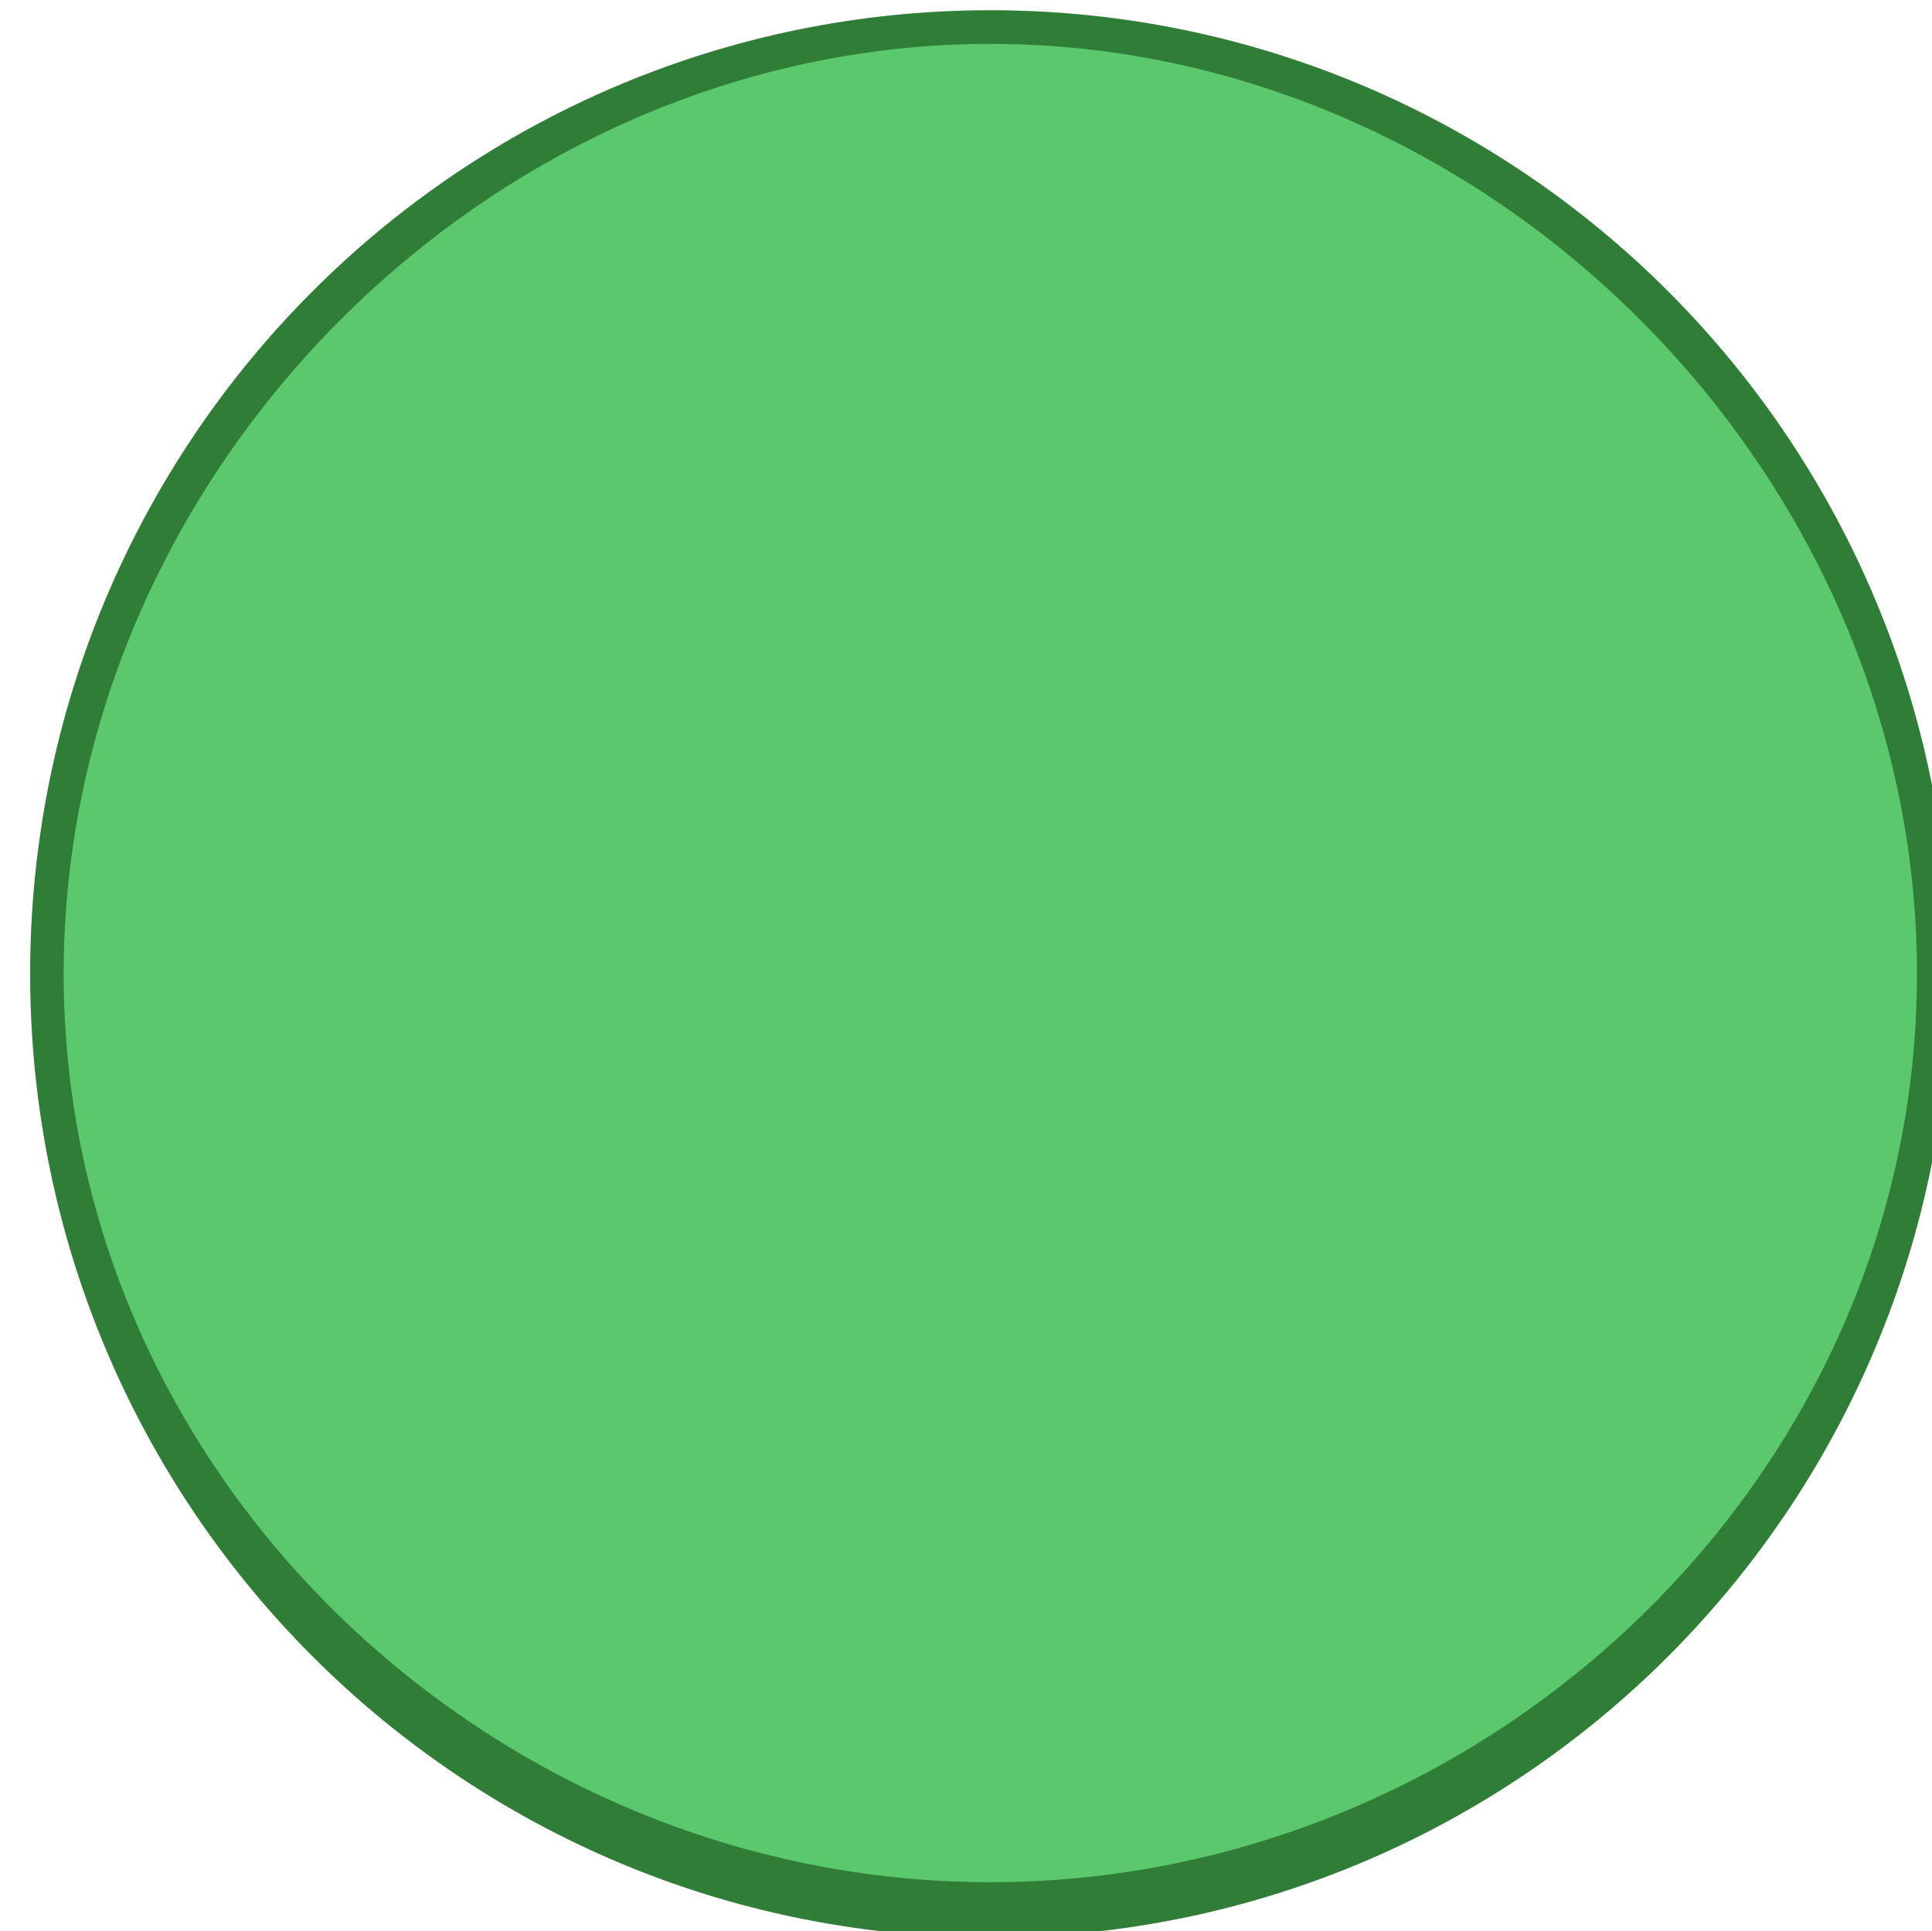 <?xml version="1.0" encoding="UTF-8" standalone="no"?>
<!-- Created with Inkscape (http://www.inkscape.org/) -->

<svg
   xmlns:dc="http://purl.org/dc/elements/1.1/"
   xmlns:cc="http://creativecommons.org/ns#"
   xmlns:rdf="http://www.w3.org/1999/02/22-rdf-syntax-ns#"
   xmlns:svg="http://www.w3.org/2000/svg"
   xmlns="http://www.w3.org/2000/svg"
   xmlns:xlink="http://www.w3.org/1999/xlink"
   xmlns:sodipodi="http://sodipodi.sourceforge.net/DTD/sodipodi-0.dtd"
   xmlns:inkscape="http://www.inkscape.org/namespaces/inkscape"
   version="1.1"
   width="100%"
   height="100%"
   viewBox="0 0 82.965 82.945"
   id="svg2"
   inkscape:version="0.91 r13725"
   sodipodi:docname="button-pressed.svg">
  <sodipodi:namedview
     pagecolor="#ffffff"
     bordercolor="#666666"
     borderopacity="1"
     objecttolerance="10"
     gridtolerance="10"
     guidetolerance="10"
     inkscape:pageopacity="0"
     inkscape:pageshadow="2"
     inkscape:window-width="3200"
     inkscape:window-height="1679"
     id="namedview4748"
     showgrid="false"
     inkscape:zoom="16.095184"
     inkscape:cx="34.160688"
     inkscape:cy="35.058574"
     inkscape:window-x="0"
     inkscape:window-y="0"
     inkscape:window-maximized="1"
     inkscape:current-layer="svg2" />
  <defs
     id="defs4">
    <linearGradient
       id="linearGradient3892">
      <stop
         id="stop3894"
         style="stop-color:#eeeeec;stop-opacity:1"
         offset="0" />
      <stop
         id="stop3896"
         style="stop-color:#babdb6;stop-opacity:1"
         offset="0.519" />
      <stop
         id="stop3898"
         style="stop-color:#888a85;stop-opacity:1"
         offset="1" />
    </linearGradient>
    <linearGradient
       id="linearGradient3884">
      <stop
         id="stop3886"
         style="stop-color:#d3d7cf;stop-opacity:1"
         offset="0" />
      <stop
         id="stop3888"
         style="stop-color:#888a85;stop-opacity:1"
         offset="0.519" />
      <stop
         id="stop3890"
         style="stop-color:#555753;stop-opacity:1"
         offset="1" />
    </linearGradient>
    <radialGradient
       cx="62.958"
       cy="59.881"
       r="39.421"
       id="radialGradient4094"
       xlink:href="#linearGradient3884"
       gradientUnits="userSpaceOnUse"
       gradientTransform="matrix(1.53,0,0,1.53,-17.98,-17.33)" />
    <radialGradient
       cx="36.831"
       cy="35.72"
       r="39.421"
       id="radialGradient4096"
       xlink:href="#linearGradient3884"
       gradientUnits="userSpaceOnUse"
       gradientTransform="matrix(1.529,0,0,1.529,-17.96,-17.311)" />
    <radialGradient
       cx="62.958"
       cy="59.881"
       r="39.421"
       id="radialGradient4098"
       xlink:href="#linearGradient3892"
       gradientUnits="userSpaceOnUse"
       gradientTransform="matrix(1.53,0,0,1.53,82.02,-17.33)" />
    <radialGradient
       cx="36.831"
       cy="35.72"
       r="39.421"
       id="radialGradient4100"
       xlink:href="#linearGradient3892"
       gradientUnits="userSpaceOnUse"
       gradientTransform="matrix(1.529,0,0,1.529,-17.96,-17.311)" />
    <radialGradient
       cx="34.517"
       cy="34.055"
       r="39.421"
       id="radialGradient4102"
       xlink:href="#linearGradient3884"
       gradientUnits="userSpaceOnUse"
       gradientTransform="matrix(1.53,0,0,1.53,182.02,-17.33)" />
    <radialGradient
       cx="58.103"
       cy="60.228"
       r="39.421"
       id="radialGradient4104"
       xlink:href="#linearGradient3884"
       gradientUnits="userSpaceOnUse"
       gradientTransform="matrix(1.529,0,0,1.529,-17.96,-17.311)" />
    <radialGradient
       cx="34.517"
       cy="34.055"
       r="39.421"
       id="radialGradient5438"
       xlink:href="#linearGradient3884"
       gradientUnits="userSpaceOnUse"
       gradientTransform="matrix(1.53,0,0,1.53,189.091,-22.987)" />
    <radialGradient
       cx="62.958"
       cy="59.881"
       r="39.421"
       id="radialGradient5442"
       xlink:href="#linearGradient3892"
       gradientUnits="userSpaceOnUse"
       gradientTransform="matrix(1.53,0,0,1.53,89.091,-22.987)" />
    <radialGradient
       cx="62.958"
       cy="59.881"
       r="39.421"
       id="radialGradient5446"
       xlink:href="#linearGradient3884"
       gradientUnits="userSpaceOnUse"
       gradientTransform="matrix(1.53,0,0,1.53,-10.909,-22.987)" />
    <radialGradient
       cx="58.103"
       cy="60.228"
       r="39.421"
       id="radialGradient5452"
       xlink:href="#linearGradient3884"
       gradientUnits="userSpaceOnUse"
       gradientTransform="matrix(1.529,0,0,1.529,-17.96,-17.311)" />
  </defs>
  <ellipse
     clip-path="none"
     id="path4940"
     style="color:#000000;display:inline;overflow:visible;visibility:visible;fill:#5cc86d;fill-opacity:1;fill-rule:nonzero;stroke:none;stroke-width:0.5;marker:none;enable-background:accumulate"
     cx="42.527"
     cy="41.824"
     mask="none"
     rx="41.231"
     ry="41.383" />
  <path
     style="color:#000000;display:inline;overflow:visible;visibility:visible;fill:#033200;fill-opacity:0.502;fill-rule:nonzero;stroke:none;stroke-width:0.5;marker:none;enable-background:accumulate"
     clip-path="none"
     d="M 42.527,0.441 C 19.756,0.44 1.296,18.969 1.296,41.824 1.296,64.68 19.756,83.207 42.527,83.207 65.298,83.207 83.758,64.68 83.758,41.824 83.758,18.969 65.298,0.44 42.527,0.441 Z m 0,1.443 C 63.993,1.884 82.32,20.279 82.32,41.824 82.32,63.37 63.993,80.836 42.527,80.836 21.061,80.836 2.734,63.37 2.734,41.824 2.734,20.279 21.061,1.884 42.527,1.884 Z"
     id="path4940-1"
     inkscape:connector-curvature="0"
     sodipodi:nodetypes="cscscsssss" />
</svg>
